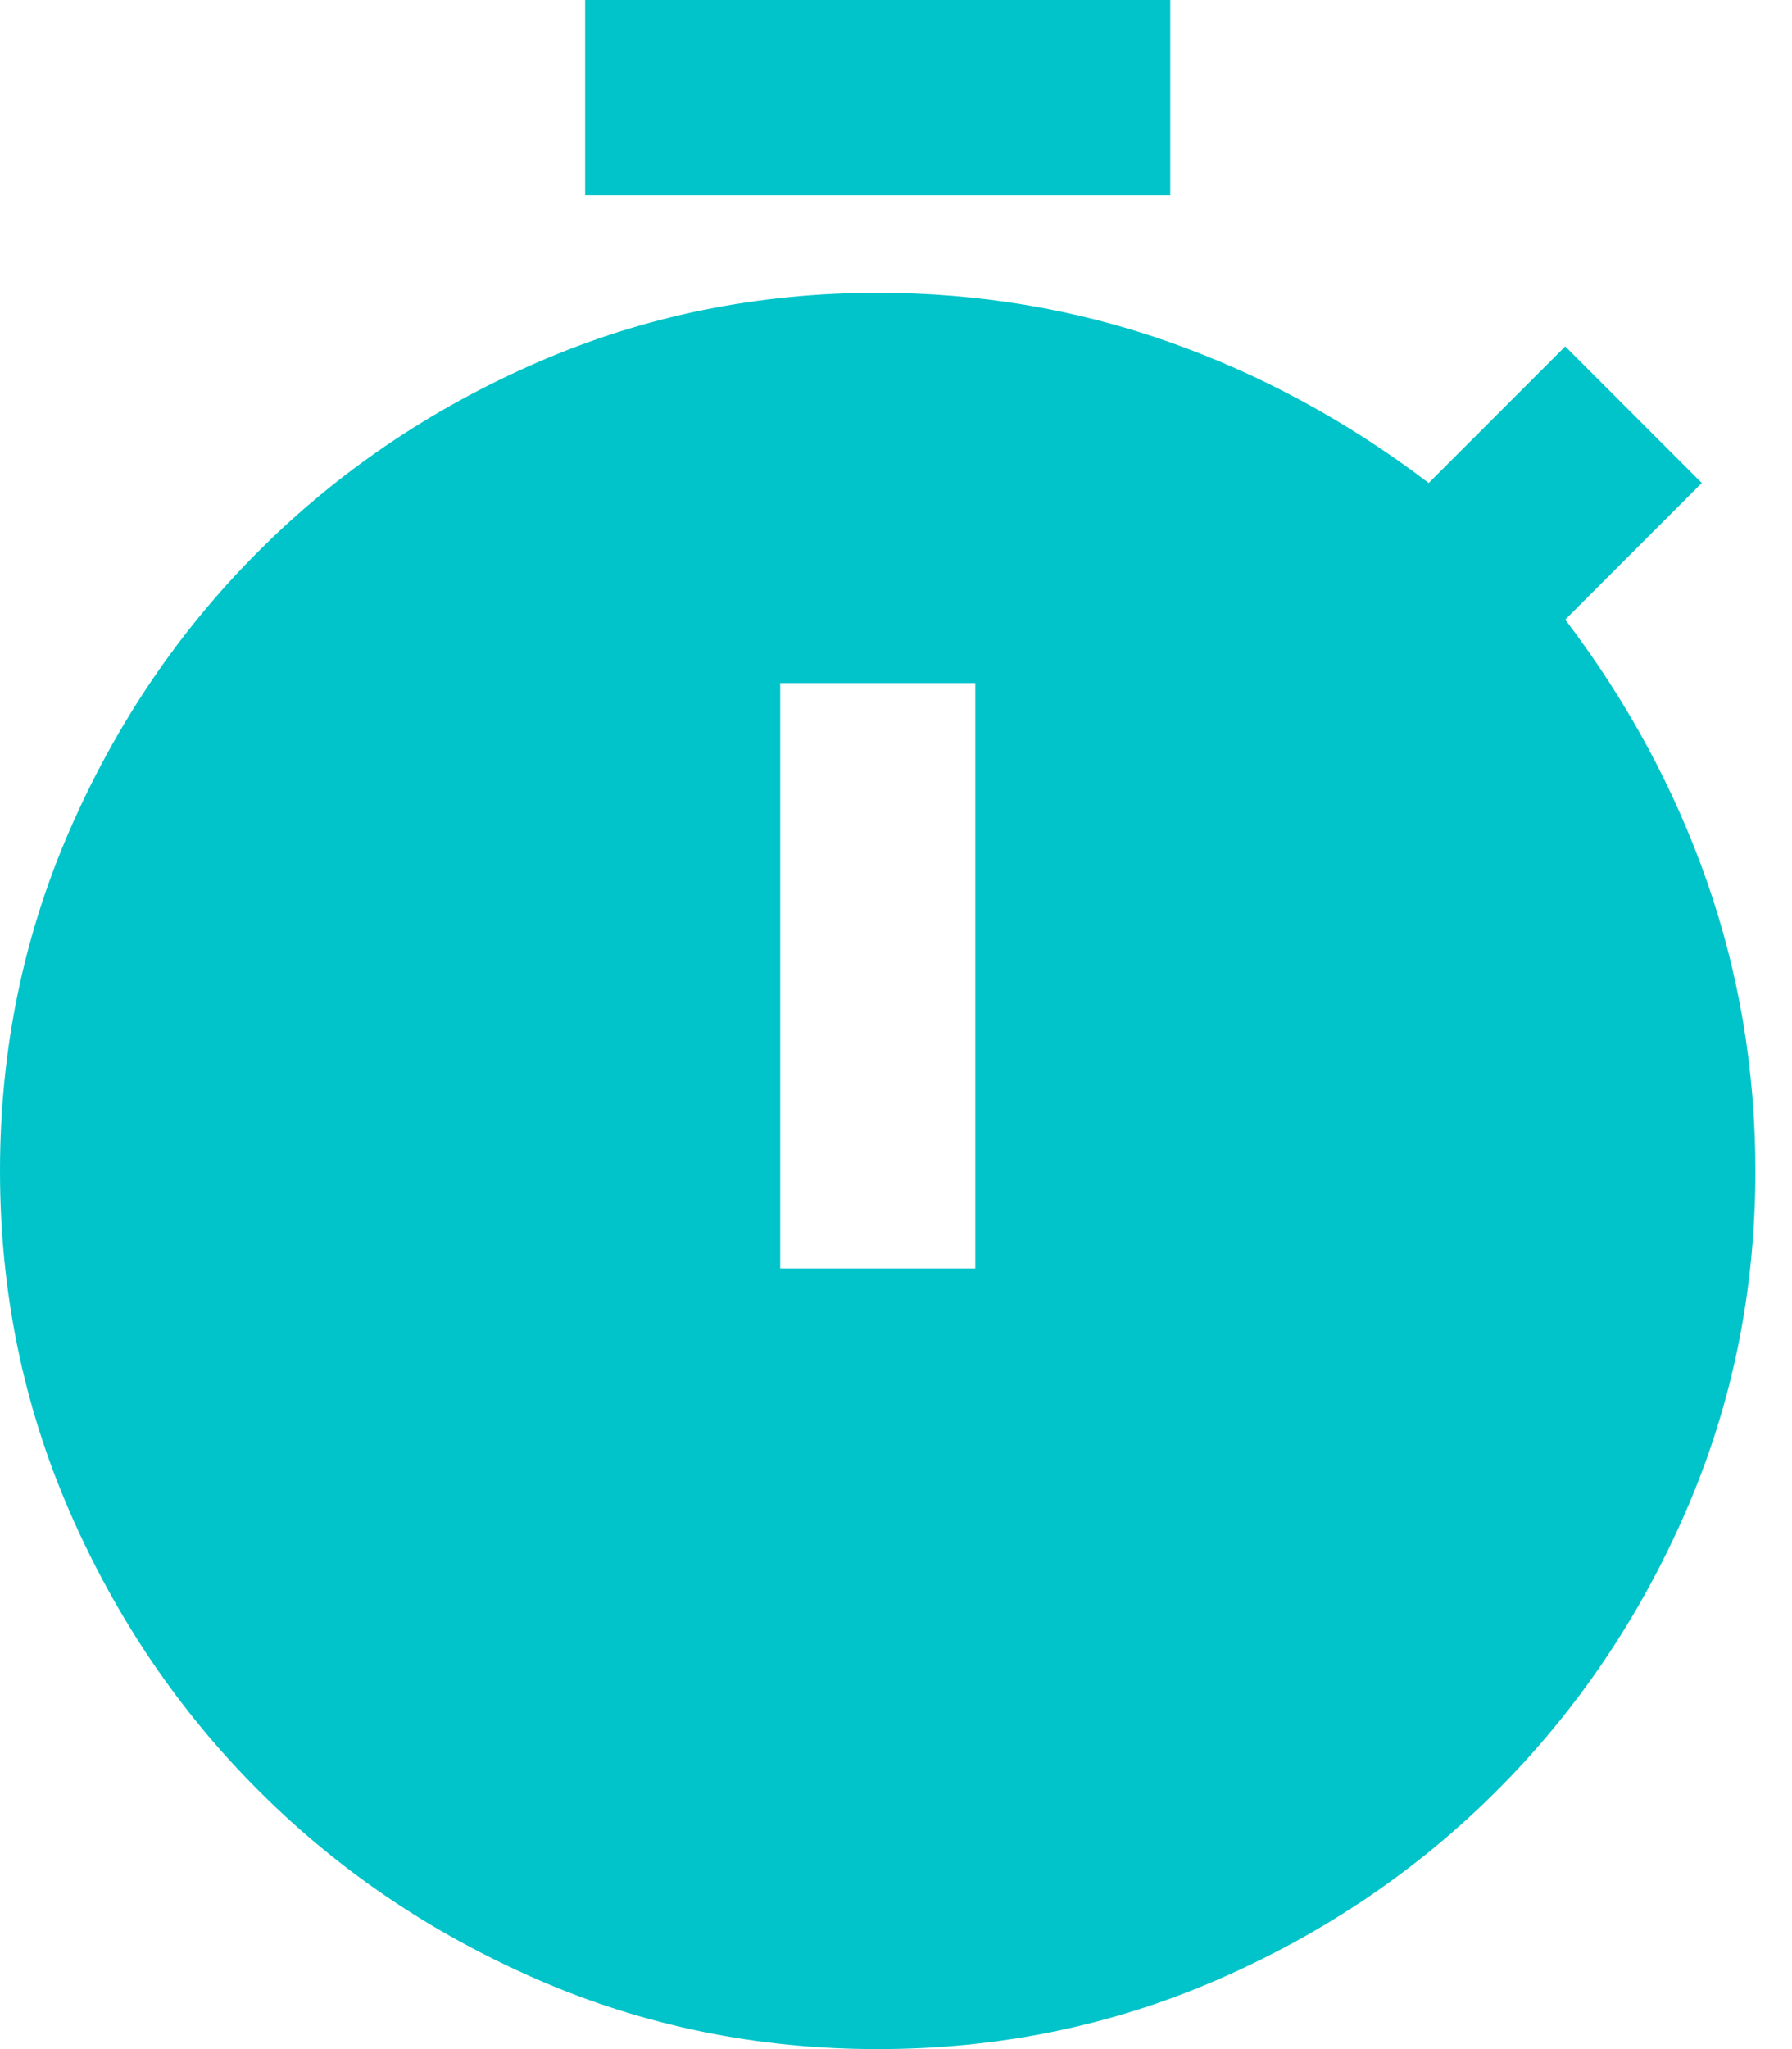 <?xml version="1.0" encoding="UTF-8"?>
<svg width="21px" height="24px" viewBox="0 0 21 24" version="1.1" xmlns="http://www.w3.org/2000/svg" xmlns:xlink="http://www.w3.org/1999/xlink">
    <title>Shape 3</title>
    <g id="Copy-updates_Jun-1,-2020" stroke="none" stroke-width="1" fill="none" fill-rule="evenodd">
        <path d="M6.857,2.286 L6.857,0 L13.714,0 L13.714,2.286 L6.857,2.286 Z M9.143,14.857 L11.429,14.857 L11.429,8 L9.143,8 L9.143,14.857 Z M10.286,24 C8.876,24 7.548,23.729 6.3,23.186 C5.052,22.643 3.962,21.905 3.029,20.971 C2.095,20.038 1.357,18.948 0.814,17.7 C0.271,16.452 0,15.124 0,13.714 C0,12.305 0.271,10.976 0.814,9.729 C1.357,8.481 2.095,7.39 3.029,6.457 C3.962,5.524 5.052,4.786 6.3,4.243 C7.548,3.7 8.876,3.429 10.286,3.429 C11.467,3.429 12.6,3.619 13.686,4 C14.771,4.381 15.79,4.933 16.743,5.657 L18.343,4.057 L19.943,5.657 L18.343,7.257 C19.067,8.21 19.619,9.229 20,10.314 C20.381,11.4 20.571,12.533 20.571,13.714 C20.571,15.124 20.3,16.452 19.757,17.7 C19.214,18.948 18.476,20.038 17.543,20.971 C16.61,21.905 15.519,22.643 14.271,23.186 C13.024,23.729 11.695,24 10.286,24 Z" id="Shape" fill="#00C4C9" fill-rule="nonzero"></path>
    </g>
</svg>